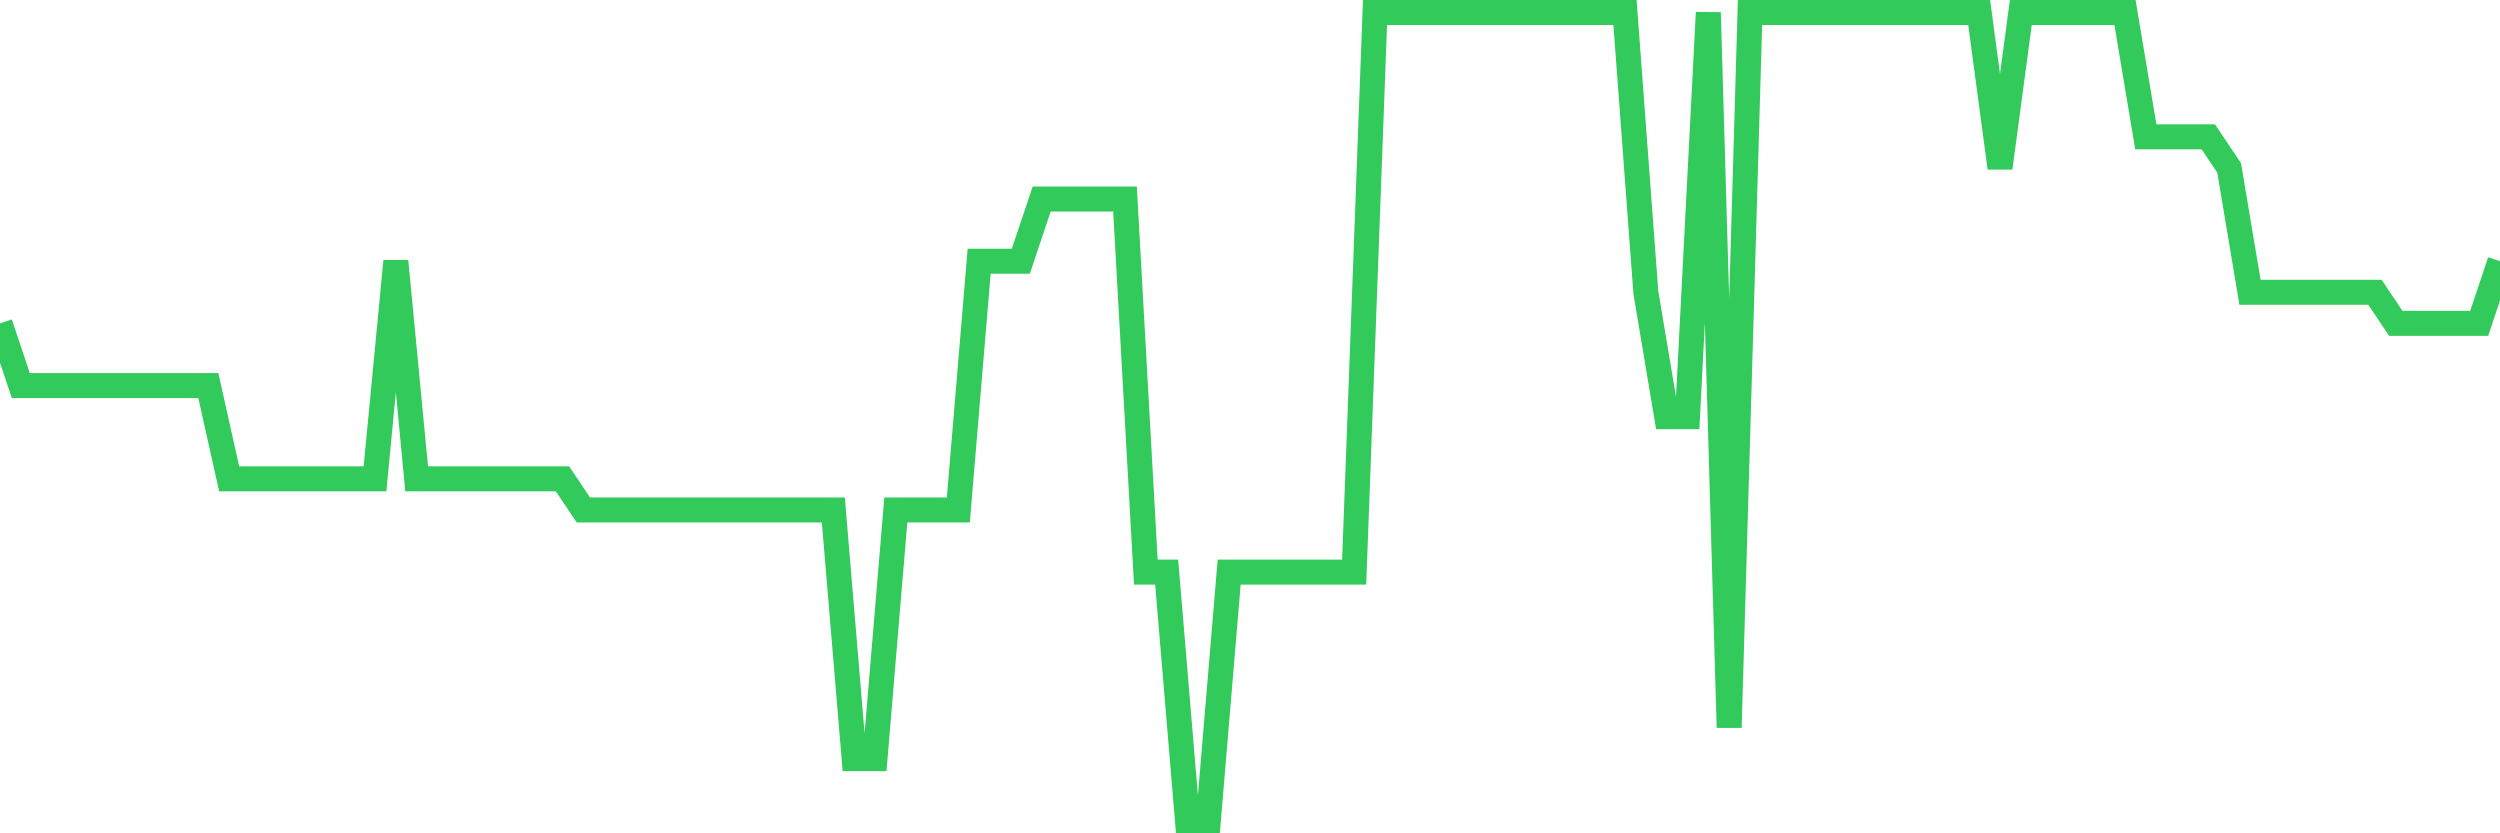<svg
  xmlns="http://www.w3.org/2000/svg"
  xmlns:xlink="http://www.w3.org/1999/xlink"
  width="120"
  height="40"
  viewBox="0 0 120 40"
  preserveAspectRatio="none"
>
  <polyline
    points="0,15.523 1,18.508 2,18.508 3,18.508 4,18.508 5,18.508 6,18.508 7,18.508 8,18.508 9,18.508 10,18.508 11,22.985 12,22.985 13,22.985 14,22.985 15,22.985 16,22.985 17,22.985 18,22.985 19,12.538 20,22.985 21,22.985 22,22.985 23,22.985 24,22.985 25,22.985 26,22.985 27,22.985 28,24.477 29,24.477 30,24.477 31,24.477 32,24.477 33,24.477 34,24.477 35,24.477 36,24.477 37,24.477 38,24.477 39,24.477 40,24.477 41,36.415 42,36.415 43,24.477 44,24.477 45,24.477 46,24.477 47,12.538 48,12.538 49,12.538 50,9.554 51,9.554 52,9.554 53,9.554 54,9.554 55,27.462 56,27.462 57,39.4 58,39.4 59,27.462 60,27.462 61,27.462 62,27.462 63,27.462 64,27.462 65,27.462 66,0.6 67,0.6 68,0.6 69,0.6 70,0.6 71,0.6 72,0.6 73,0.6 74,0.6 75,0.6 76,0.6 77,0.6 78,0.6 79,14.031 80,20 81,20 82,0.6 83,34.923 84,0.6 85,0.6 86,0.6 87,0.6 88,0.6 89,0.6 90,0.6 91,0.6 92,0.6 93,0.6 94,0.6 95,0.6 96,8.062 97,0.6 98,0.6 99,0.6 100,0.6 101,0.6 102,0.6 103,6.569 104,6.569 105,6.569 106,6.569 107,8.062 108,14.031 109,14.031 110,14.031 111,14.031 112,14.031 113,14.031 114,14.031 115,15.523 116,15.523 117,15.523 118,15.523 119,15.523 120,12.538"
    fill="none"
    stroke="#32ca5b"
    stroke-width="1.2"
  >
  </polyline>
</svg>